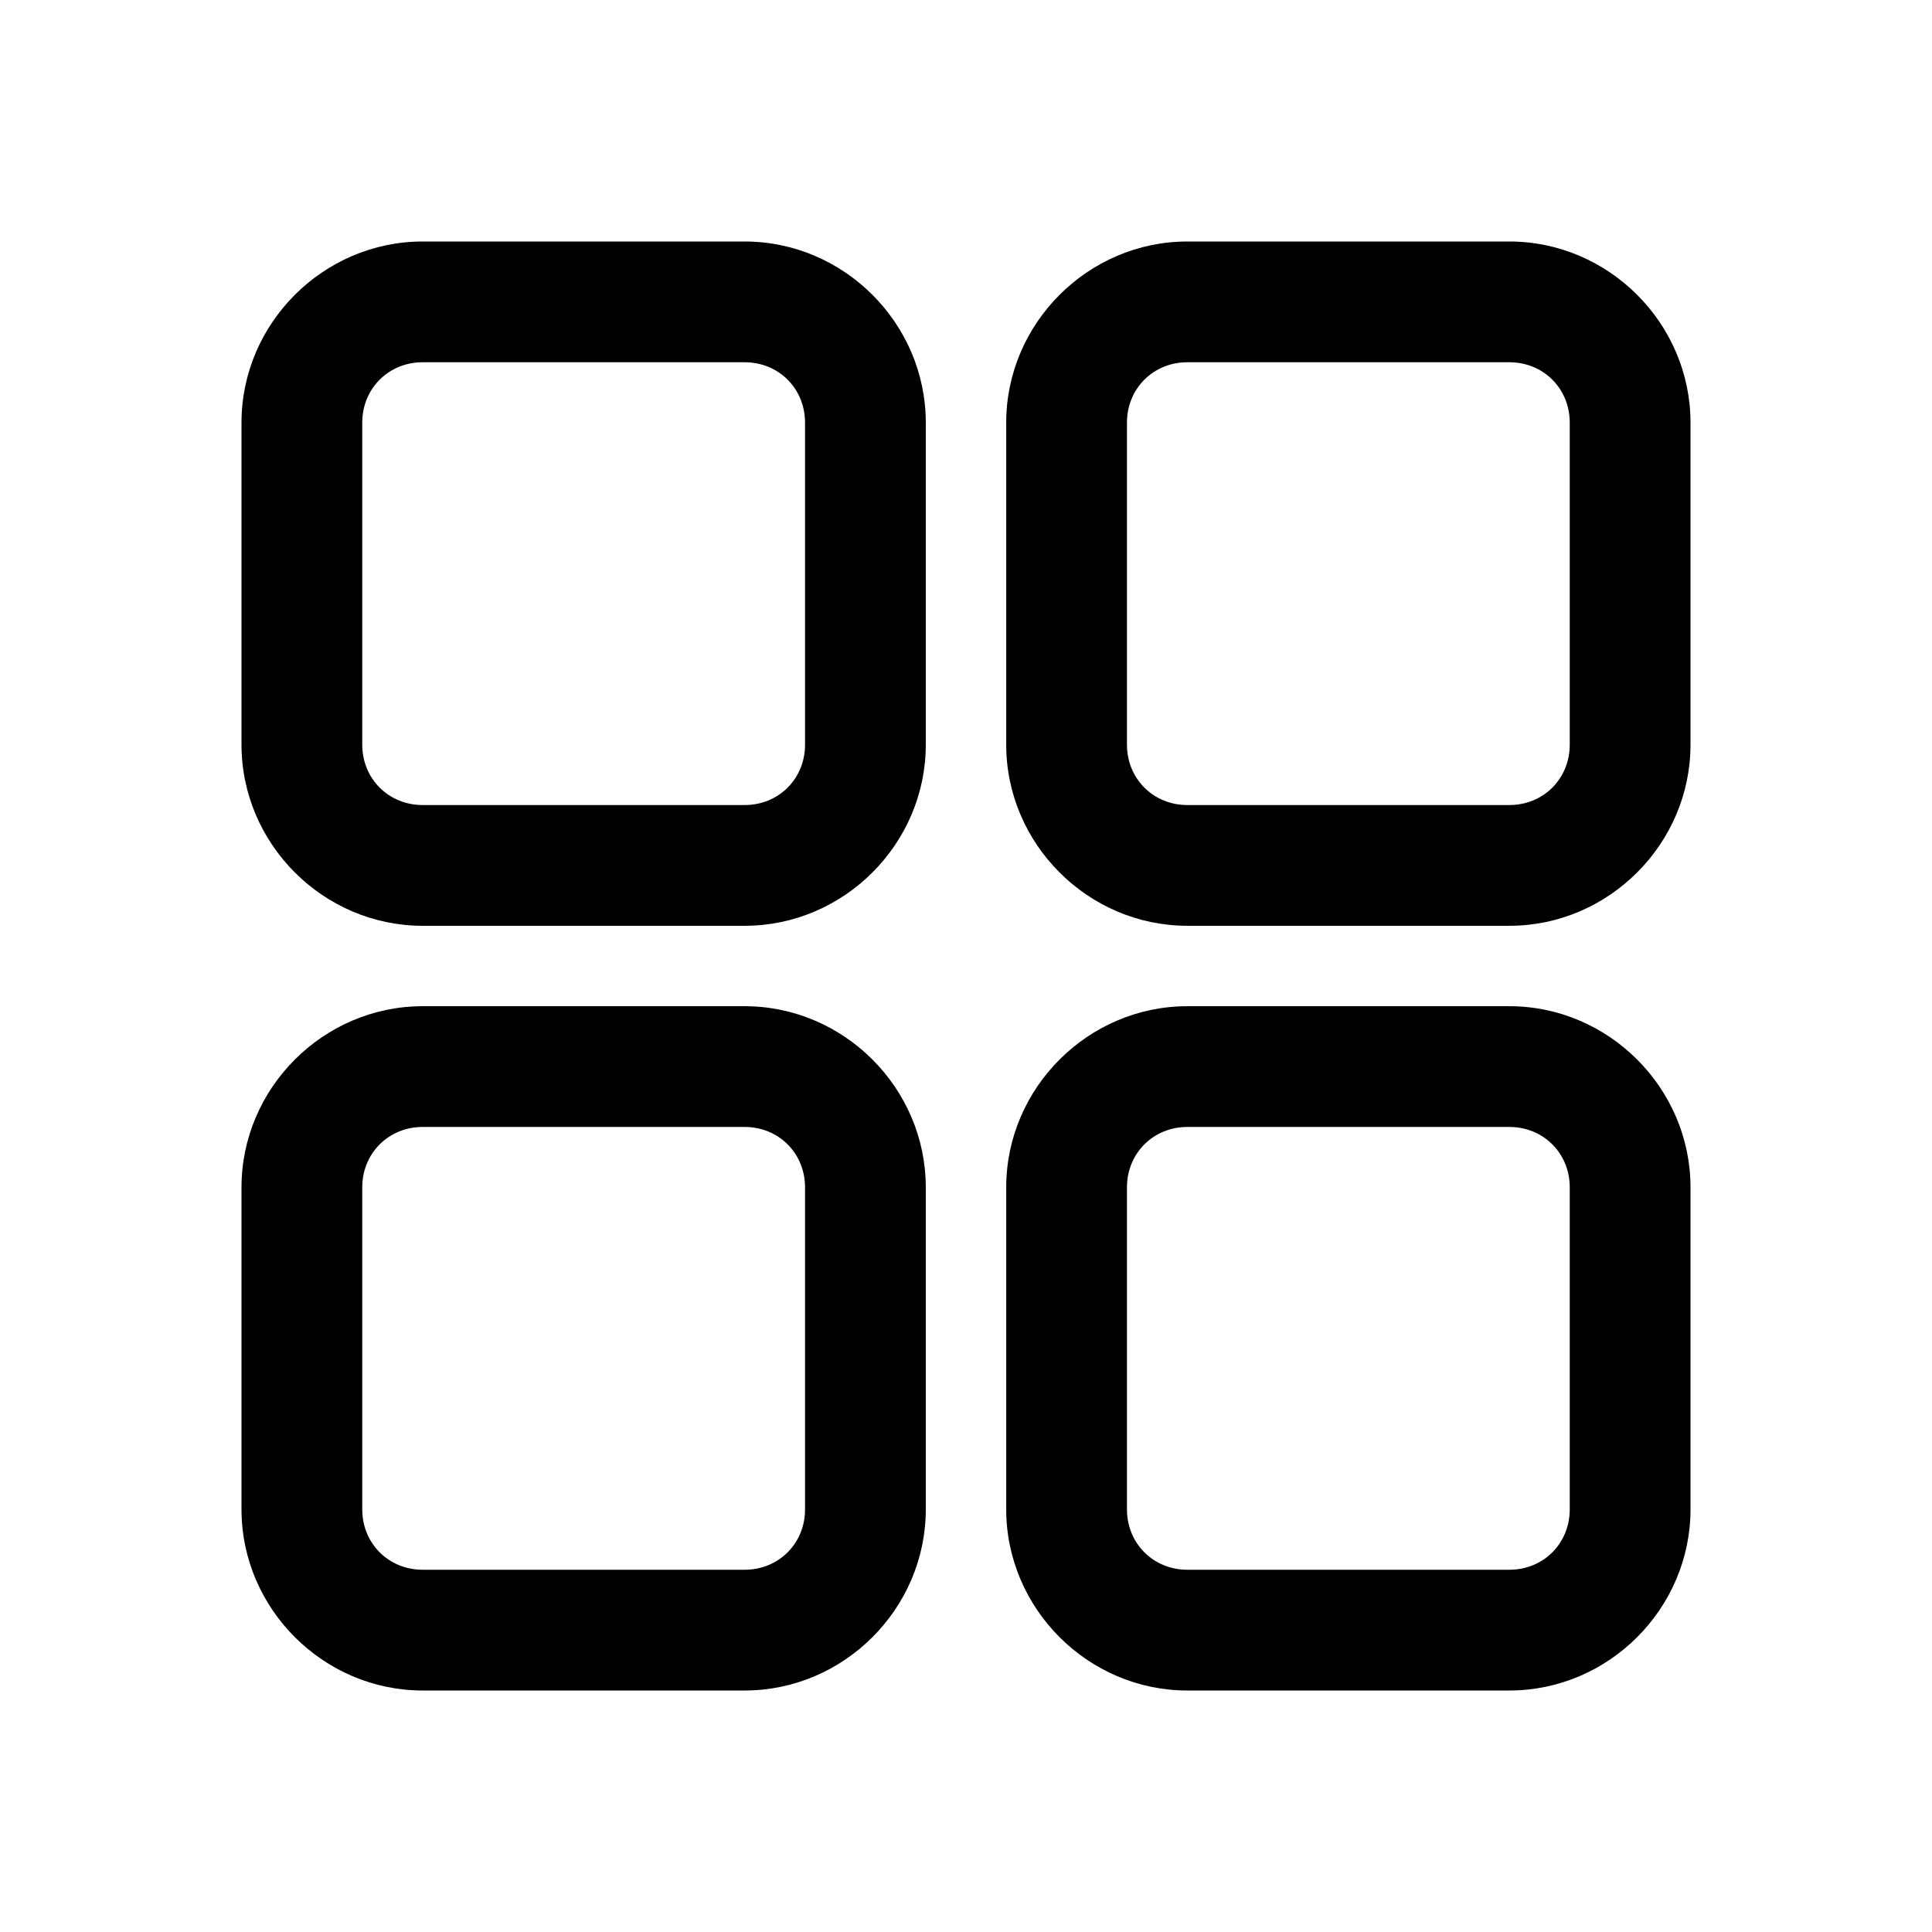 <svg width="16" height="16" viewBox="0 0 16 16" fill="none" xmlns="http://www.w3.org/2000/svg">
<path d="M3.5 2C2.678 2 2 2.678 2 3.5V6.167C2 6.989 2.678 7.667 3.5 7.667H6.167C6.989 7.667 7.667 6.989 7.667 6.167V3.5C7.667 2.678 6.989 2 6.167 2H3.5ZM9.833 2C9.011 2 8.333 2.678 8.333 3.5V6.167C8.333 6.989 9.011 7.667 9.833 7.667H12.5C13.322 7.667 14 6.989 14 6.167V3.5C14 2.678 13.322 2 12.5 2H9.833ZM3.5 3H6.167C6.449 3 6.667 3.218 6.667 3.5V6.167C6.667 6.449 6.449 6.667 6.167 6.667H3.5C3.218 6.667 3 6.449 3 6.167V3.5C3 3.218 3.218 3 3.5 3ZM9.833 3H12.5C12.782 3 13 3.218 13 3.5V6.167C13 6.449 12.782 6.667 12.5 6.667H9.833C9.551 6.667 9.333 6.449 9.333 6.167V3.5C9.333 3.218 9.551 3 9.833 3ZM3.5 8.333C2.678 8.333 2 9.011 2 9.833V12.5C2 13.322 2.678 14 3.5 14H6.167C6.989 14 7.667 13.322 7.667 12.5V9.833C7.667 9.011 6.989 8.333 6.167 8.333H3.5ZM9.833 8.333C9.011 8.333 8.333 9.011 8.333 9.833V12.5C8.333 13.322 9.011 14 9.833 14H12.5C13.322 14 14 13.322 14 12.5V9.833C14 9.011 13.322 8.333 12.5 8.333H9.833ZM3.5 9.333H6.167C6.449 9.333 6.667 9.551 6.667 9.833V12.5C6.667 12.782 6.449 13 6.167 13H3.5C3.218 13 3 12.782 3 12.5V9.833C3 9.551 3.218 9.333 3.5 9.333ZM9.833 9.333H12.5C12.782 9.333 13 9.551 13 9.833V12.5C13 12.782 12.782 13 12.5 13H9.833C9.551 13 9.333 12.782 9.333 12.5V9.833C9.333 9.551 9.551 9.333 9.833 9.333Z" fill="black"/>
</svg>
